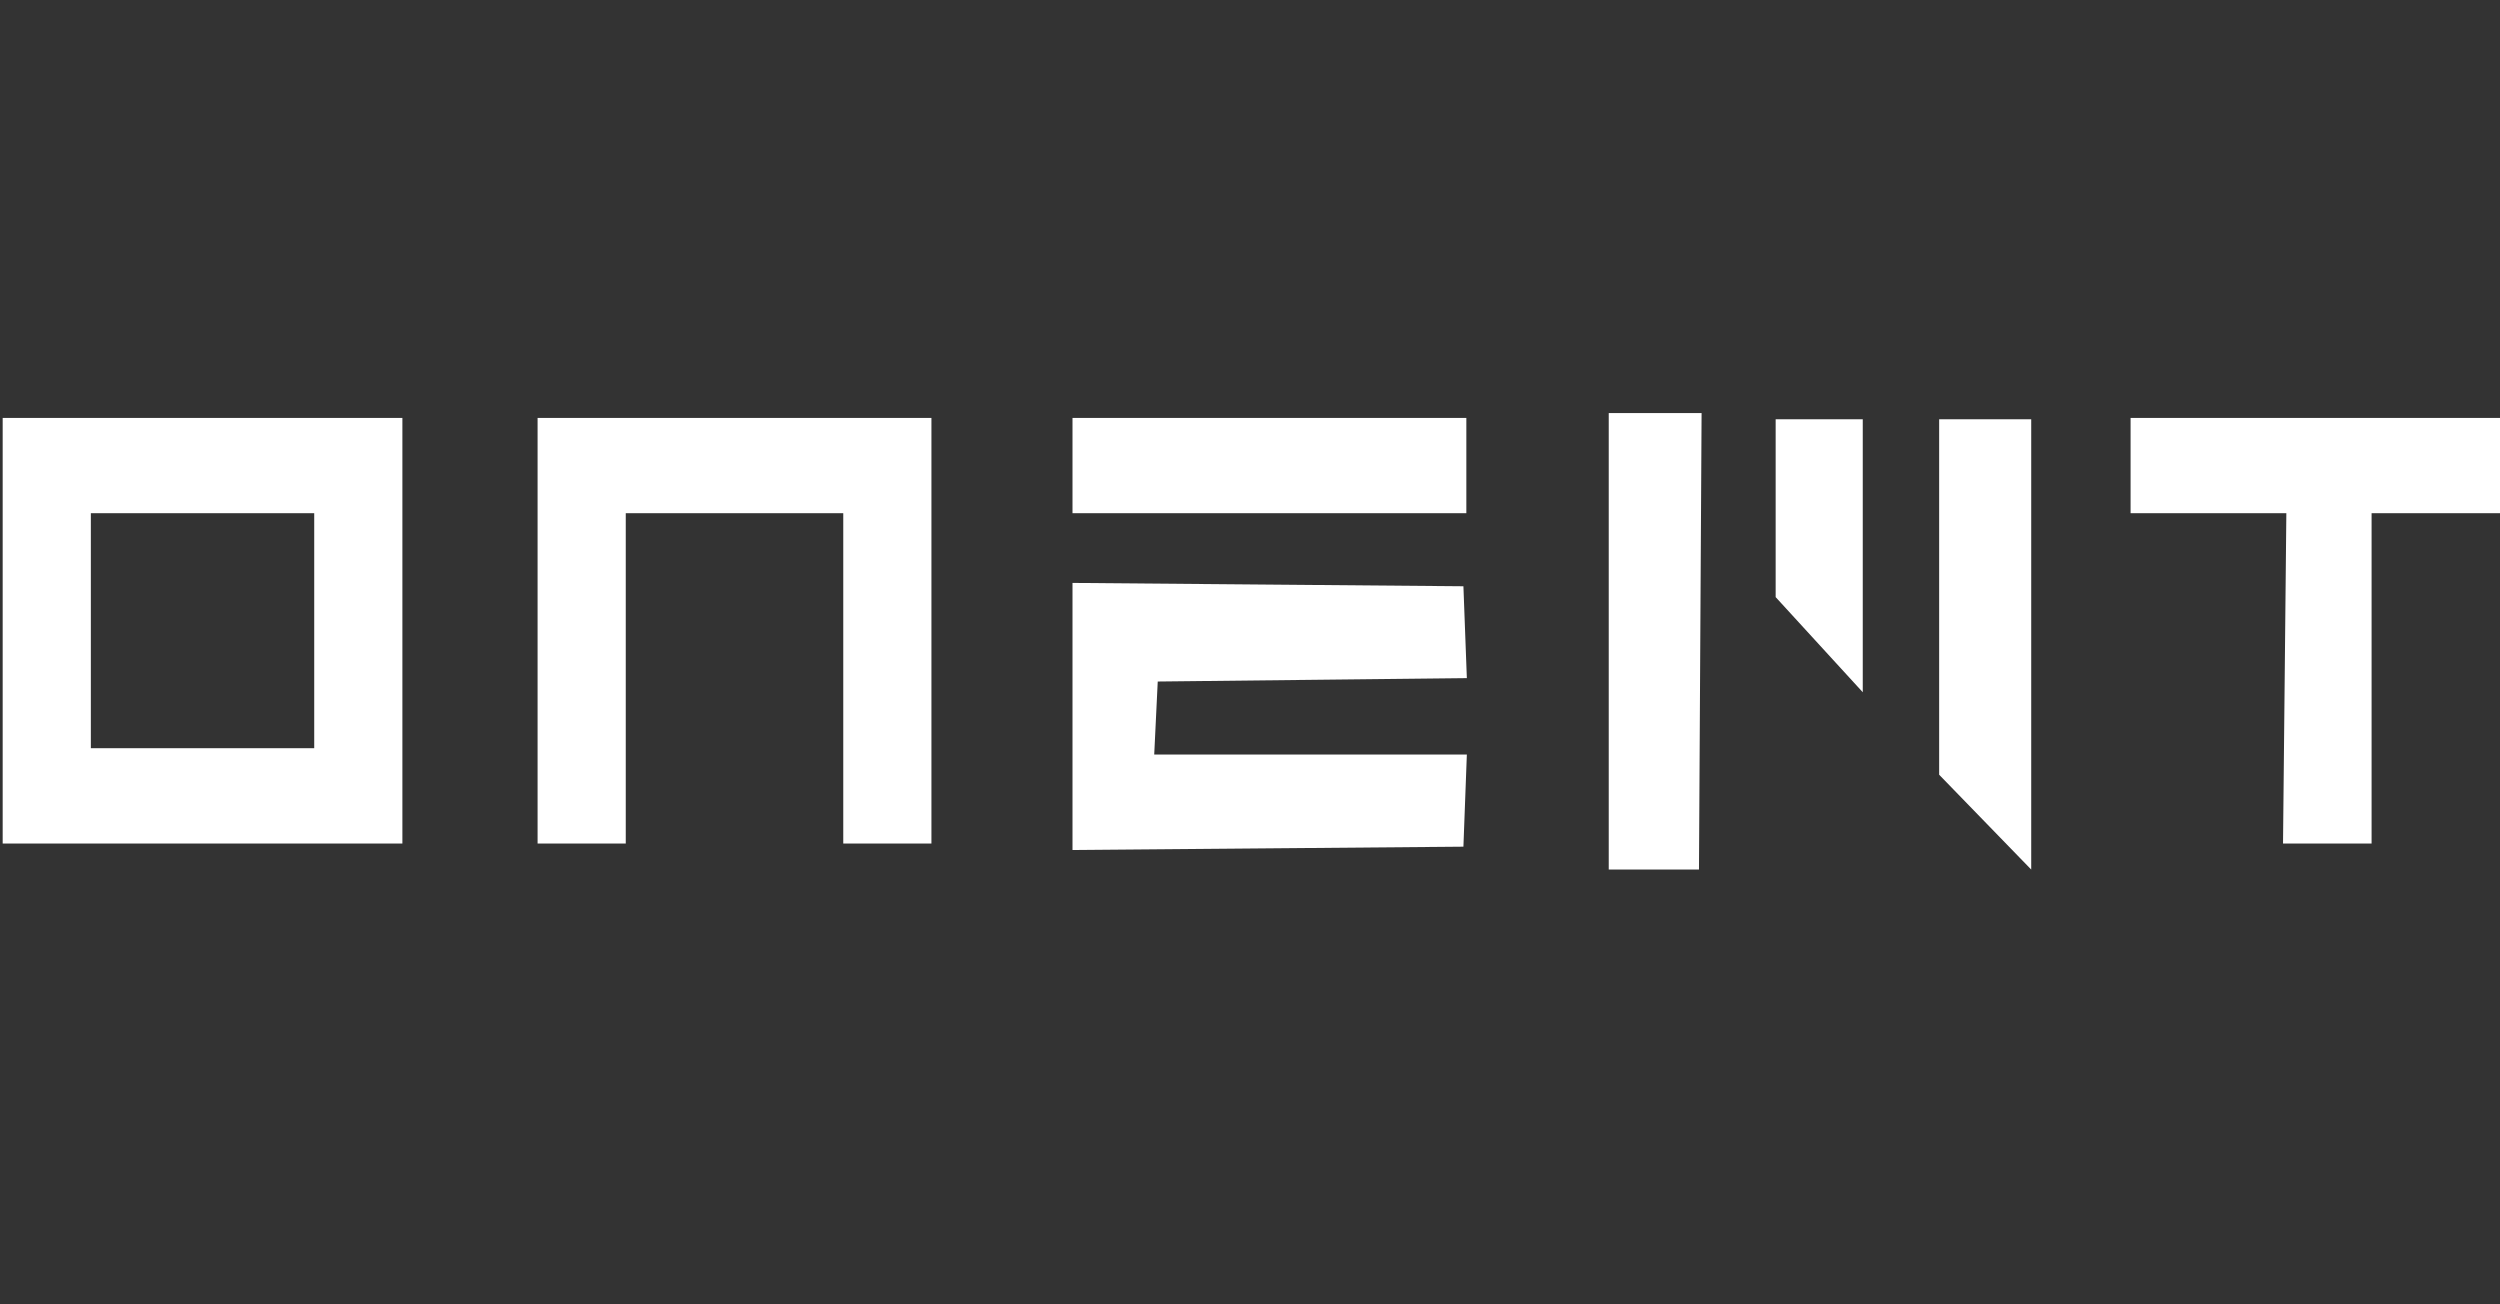 <svg width="115" height="60" viewBox="0 0 115 60" fill="none" xmlns="http://www.w3.org/2000/svg">
<rect x="0" y="0" width="115" height="60" fill="#333333" stroke="none"/>
<g clip-path="url(#clip0_2468_4350)">
<path d="M49.335 32.957V26.814L58.326 26.891L67.317 26.968L67.396 29.081L67.475 31.194L60.366 31.272L53.256 31.35L53.175 33.03L53.094 34.71H60.285H67.475L67.396 36.829L67.317 38.947L58.326 39.024L49.335 39.101V32.957ZM0.123 29.013V19.225H9.317H18.51V29.013V38.801H9.317H0.123V29.013ZM14.454 29.013V23.608H9.317H4.179V29.013V34.418H9.317H14.454V29.013ZM24.729 29.013V19.225H33.787H42.846V29.013V38.801H40.818H38.79V31.204V23.608H33.787H28.785V31.204V38.801H26.757H24.729V29.013ZM105.096 31.204L105.172 23.607L101.589 23.608L98.007 23.608V21.416V19.225H107.065H116.123V21.416V23.608H112.608H109.093V31.204V38.801H107.056H105.019L105.096 31.204ZM49.335 21.416V19.225H58.394H67.452V21.416V23.608H58.394H49.335V21.416Z" fill="white"/>
<g clip-path="url(#clip1_2468_4350)">
<path d="M74.002 40V19H78.273L78.153 40H74.002Z" fill="white"/>
<path d="M81.68 27.467L85.687 31.843V19.285H81.68V27.467Z" fill="white"/>
<path d="M89.201 35.637V19.285H93.436V40L89.201 35.637Z" fill="white"/>
</g>
</g>
<defs>
<clipPath id="clip0_2468_4350">
<rect width="115" height="60" fill="white"/>
</clipPath>
<clipPath id="clip1_2468_4350">
<rect width="19.435" height="21" fill="white" transform="translate(74.002 19)"/>
</clipPath>
</defs>
</svg>
